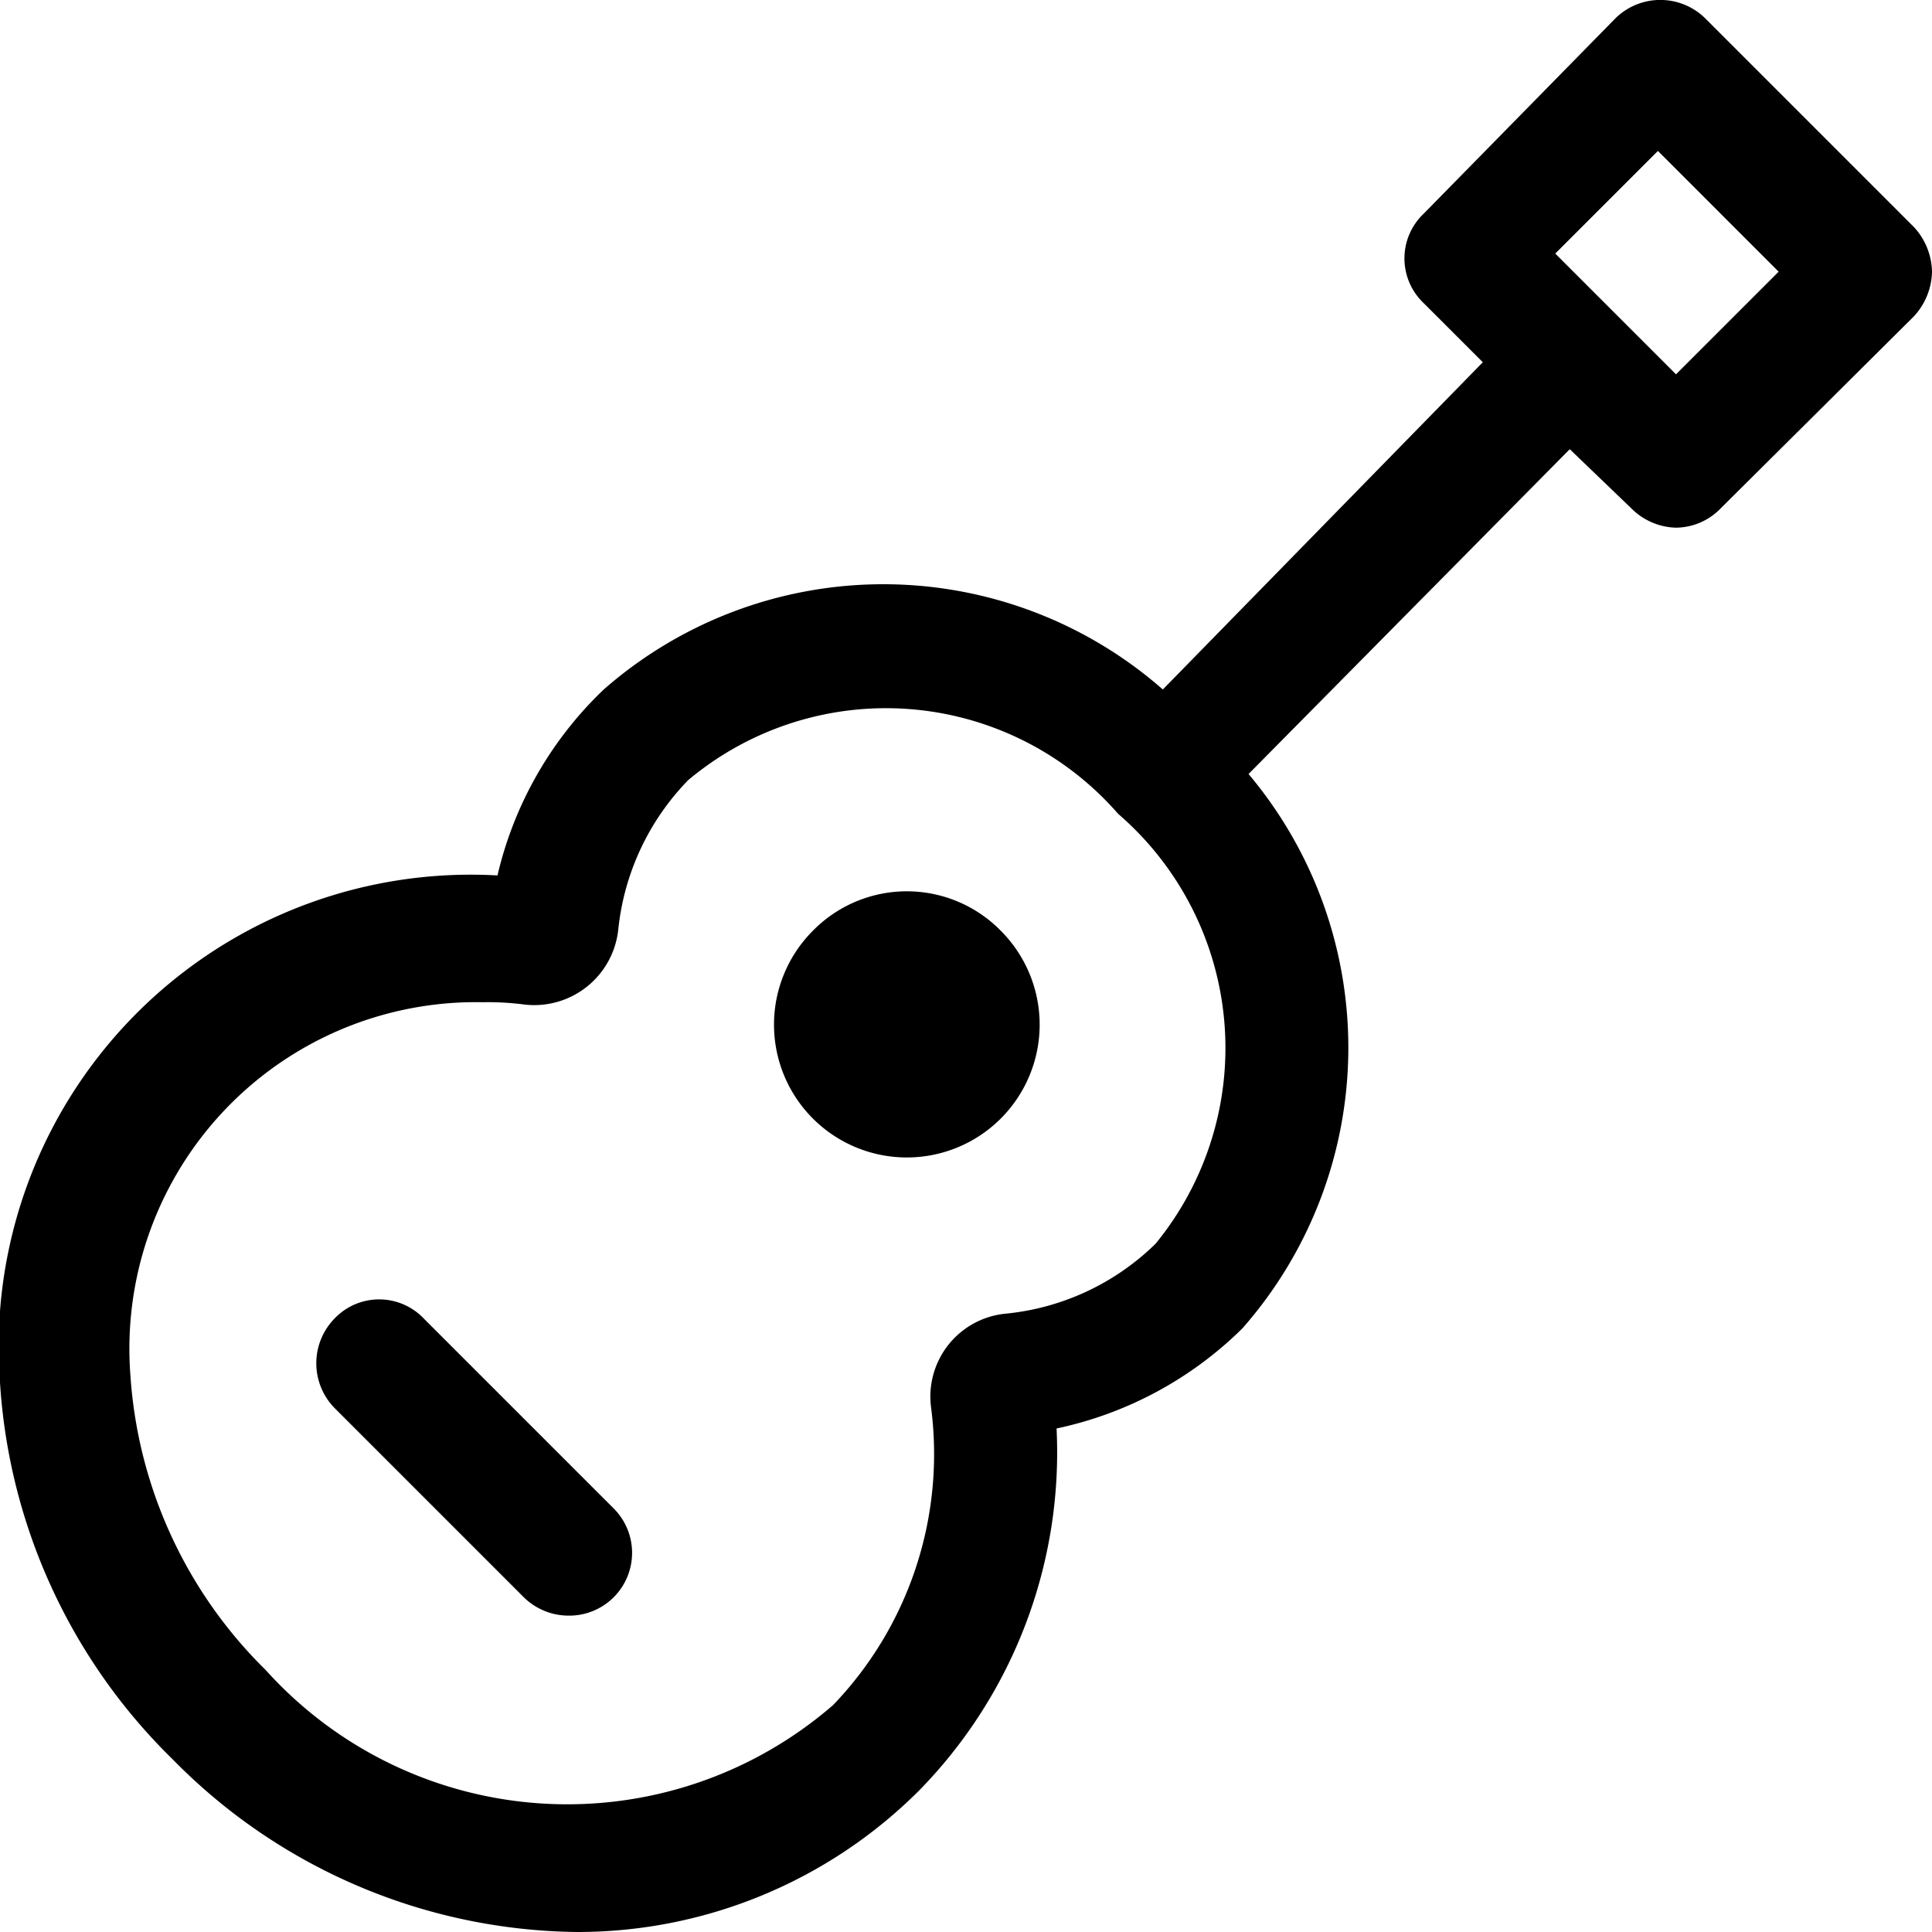 <svg id="Layer_1" data-name="Layer 1" xmlns="http://www.w3.org/2000/svg" viewBox="0 0 16 16"><title>musical-instruments-16x16</title><path d="M8.29,7.71a1.1,1.1,0,1,1-1.56,0A1.09,1.09,0,0,1,8.29,7.71ZM3.51,10.92a.51.51,0,0,0-.74,0,.53.53,0,0,0,0,.74l1.57,1.57a.53.53,0,0,0,.37.15.52.52,0,0,0,.37-.89ZM16,2.25a.56.56,0,0,1-.15.37l-1.6,1.59a.52.52,0,0,1-.37.16.54.54,0,0,1-.37-.16L13,3.72,10.34,6.41A3.52,3.52,0,0,1,10.29,11a3.1,3.1,0,0,1-1.54.83,4,4,0,0,1-1.14,3A4,4,0,0,1,4.78,16a4.76,4.76,0,0,1-3.35-1.43A4.78,4.78,0,0,1,0,11.45a3.91,3.91,0,0,1,4.12-4.2A3.1,3.1,0,0,1,5,5.71a3.51,3.51,0,0,1,4.63,0L12.28,3l-.49-.49a.51.51,0,0,1,0-.74L13.38.15a.53.53,0,0,1,.74,0l1.73,1.73A.56.56,0,0,1,16,2.25ZM9.26,6.74A2.55,2.55,0,0,0,5.7,6.46,2.08,2.08,0,0,0,5.12,7.7a.7.7,0,0,1-.77.62A2.36,2.36,0,0,0,4,8.3a2.87,2.87,0,0,0-2.92,3.09,3.77,3.77,0,0,0,1.12,2.44,3.36,3.36,0,0,0,4.7.29,3,3,0,0,0,.81-2.47.69.69,0,0,1,.61-.77,2.06,2.06,0,0,0,1.25-.58A2.56,2.56,0,0,0,9.26,6.74Zm5.47-4.49-1-1-.85.85,1,1Z"/></svg>